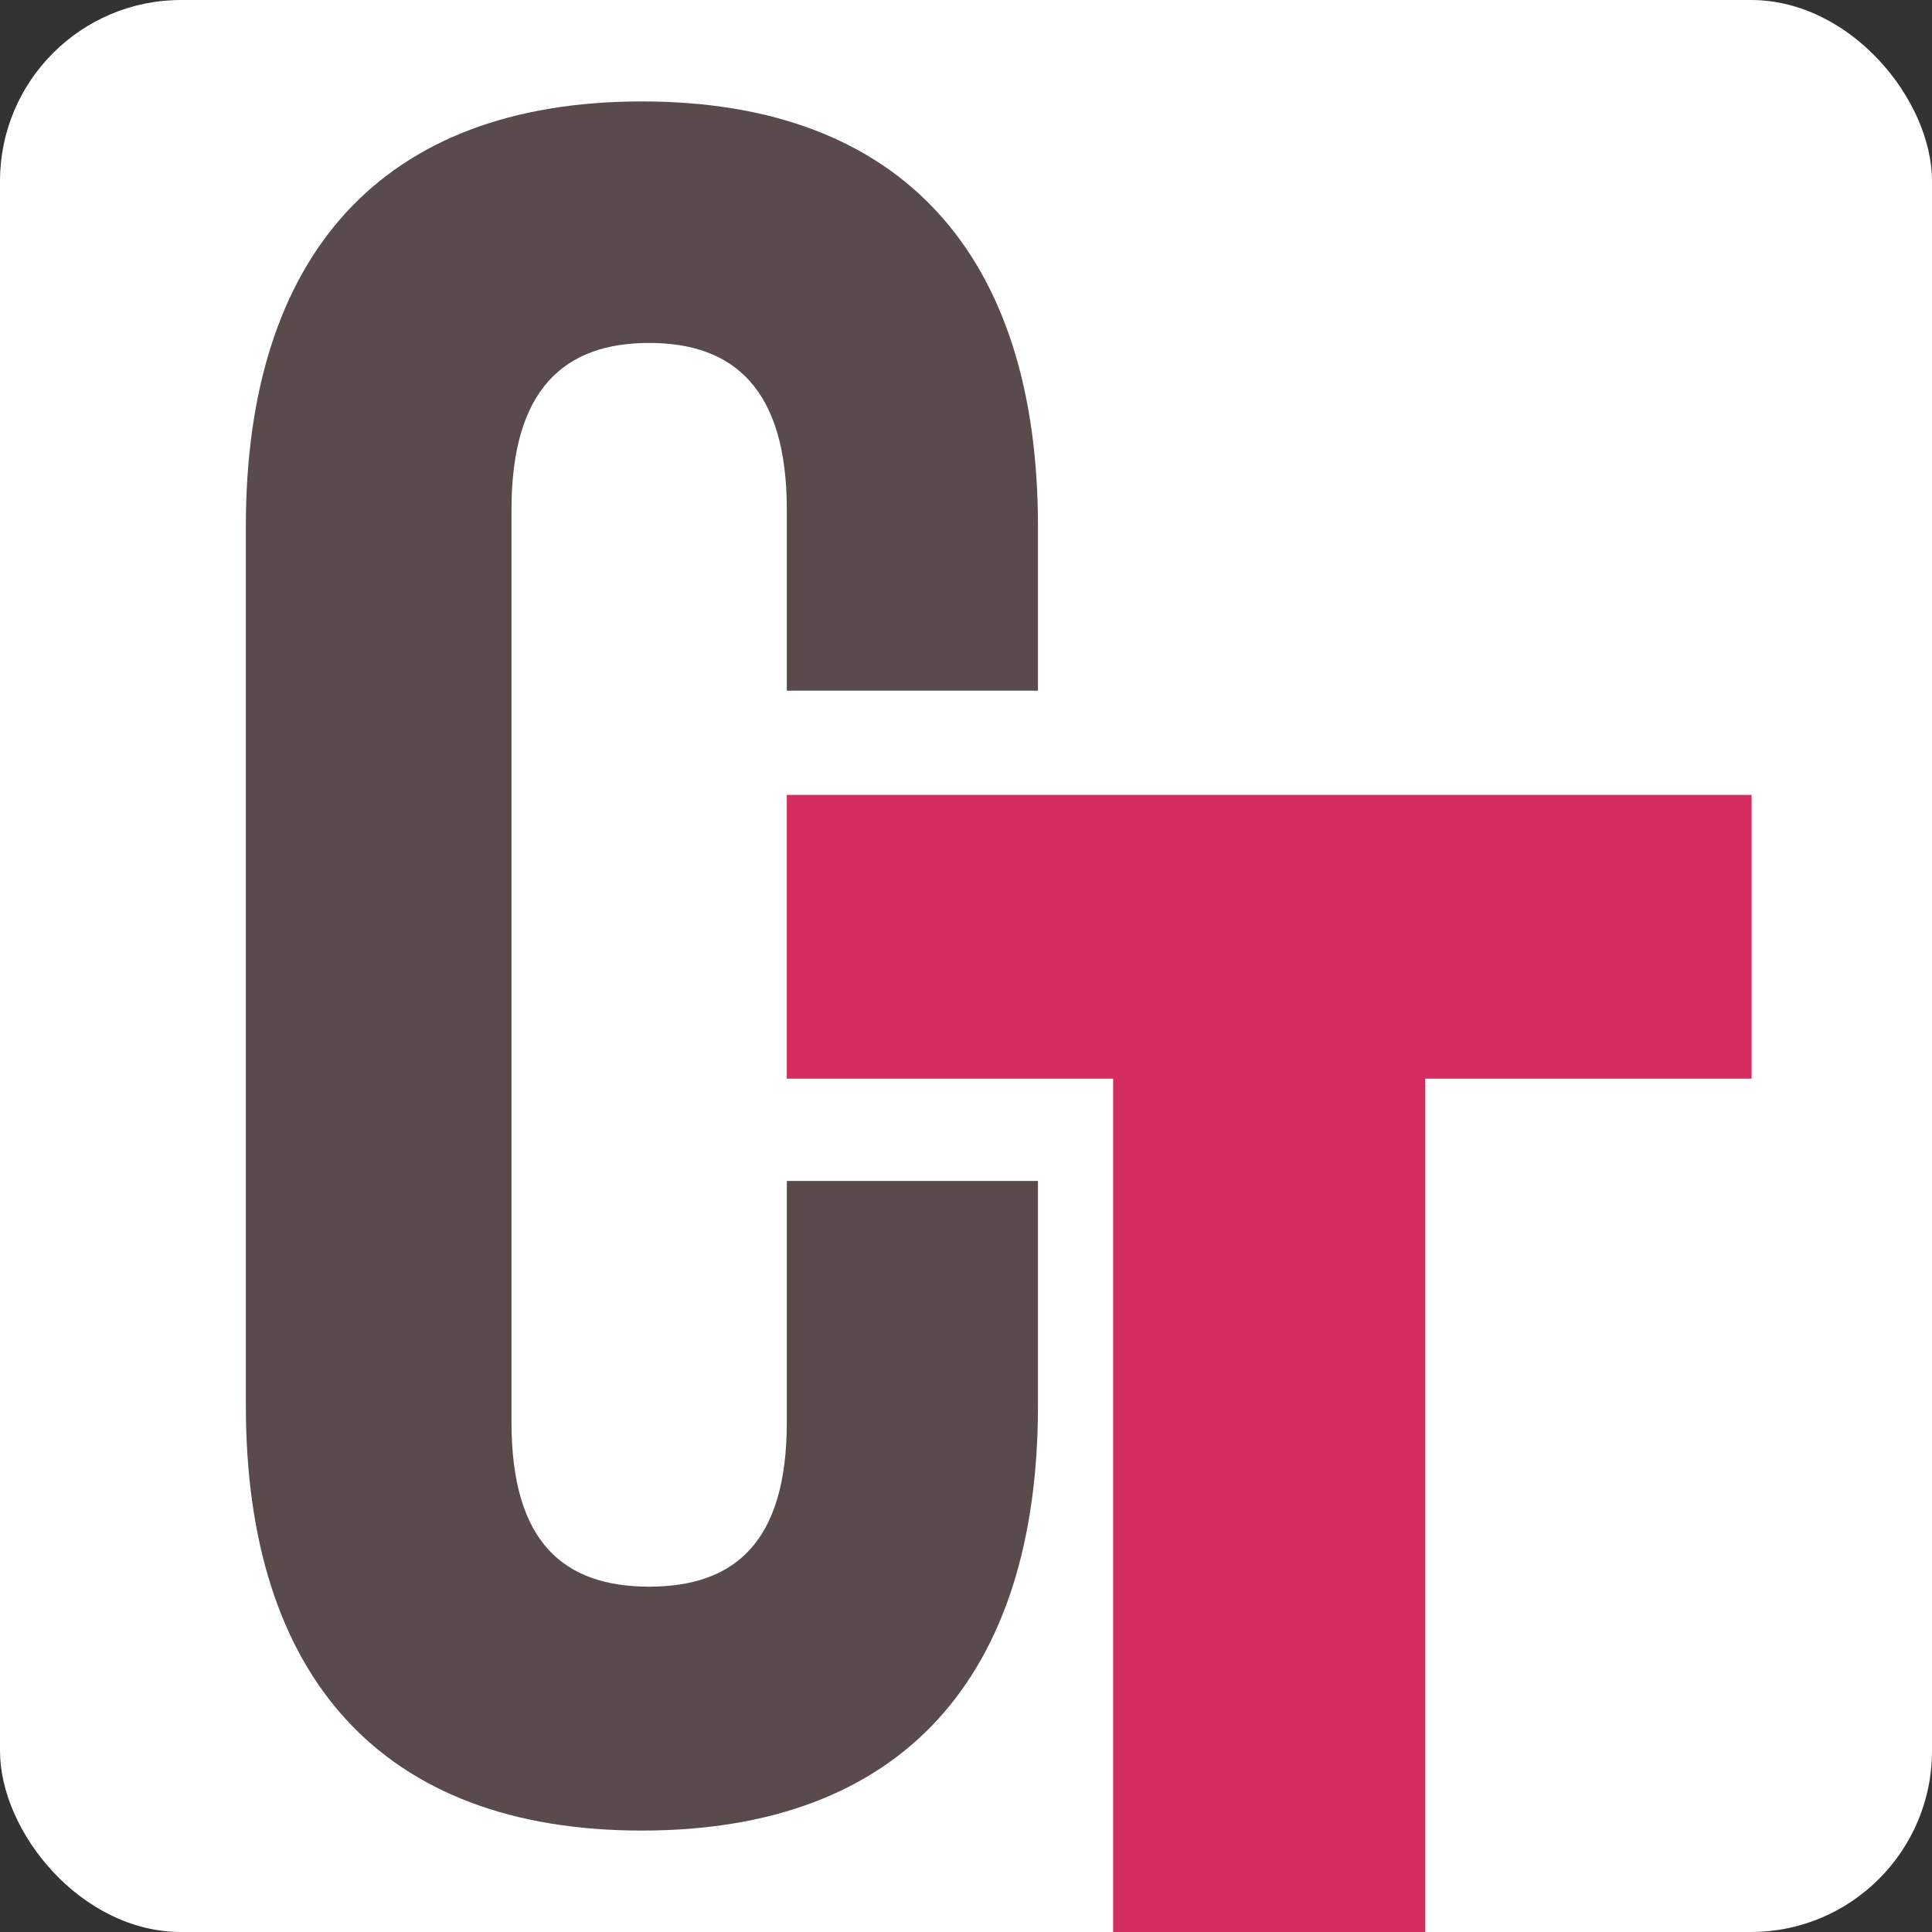 <?xml version="1.0" encoding="UTF-8"?> <svg xmlns="http://www.w3.org/2000/svg" width="32" height="32" viewBox="0 0 32 32" fill="none"><rect x="0" y="0" width="32" height="32" fill="#333333" stroke="none"/><g clip-path="url(#clip0_504_2)"><rect width="32" height="32" rx="3" fill="white"></rect><path d="M13.032 19.56H17.192V23.28C17.192 27.76 14.952 30.32 10.632 30.32C6.312 30.32 4.072 27.76 4.072 23.28V8.72C4.072 4.24 6.312 1.68 10.632 1.68C14.952 1.68 17.192 4.24 17.192 8.72V11.44H13.032V8.44C13.032 6.44 12.152 5.68 10.752 5.68C9.352 5.68 8.472 6.44 8.472 8.44V23.56C8.472 25.56 9.352 26.28 10.752 26.28C12.152 26.28 13.032 25.56 13.032 23.56V19.56Z" fill="#594B4B"></path><path d="M13.032 17.866V13.166H29.012V17.866H23.607V46.066H18.437V17.866H13.032Z" fill="#D42D5F"></path></g><defs><clipPath id="clip0_504_2"><rect width="32" height="32" rx="3" fill="white"></rect></clipPath></defs></svg> 